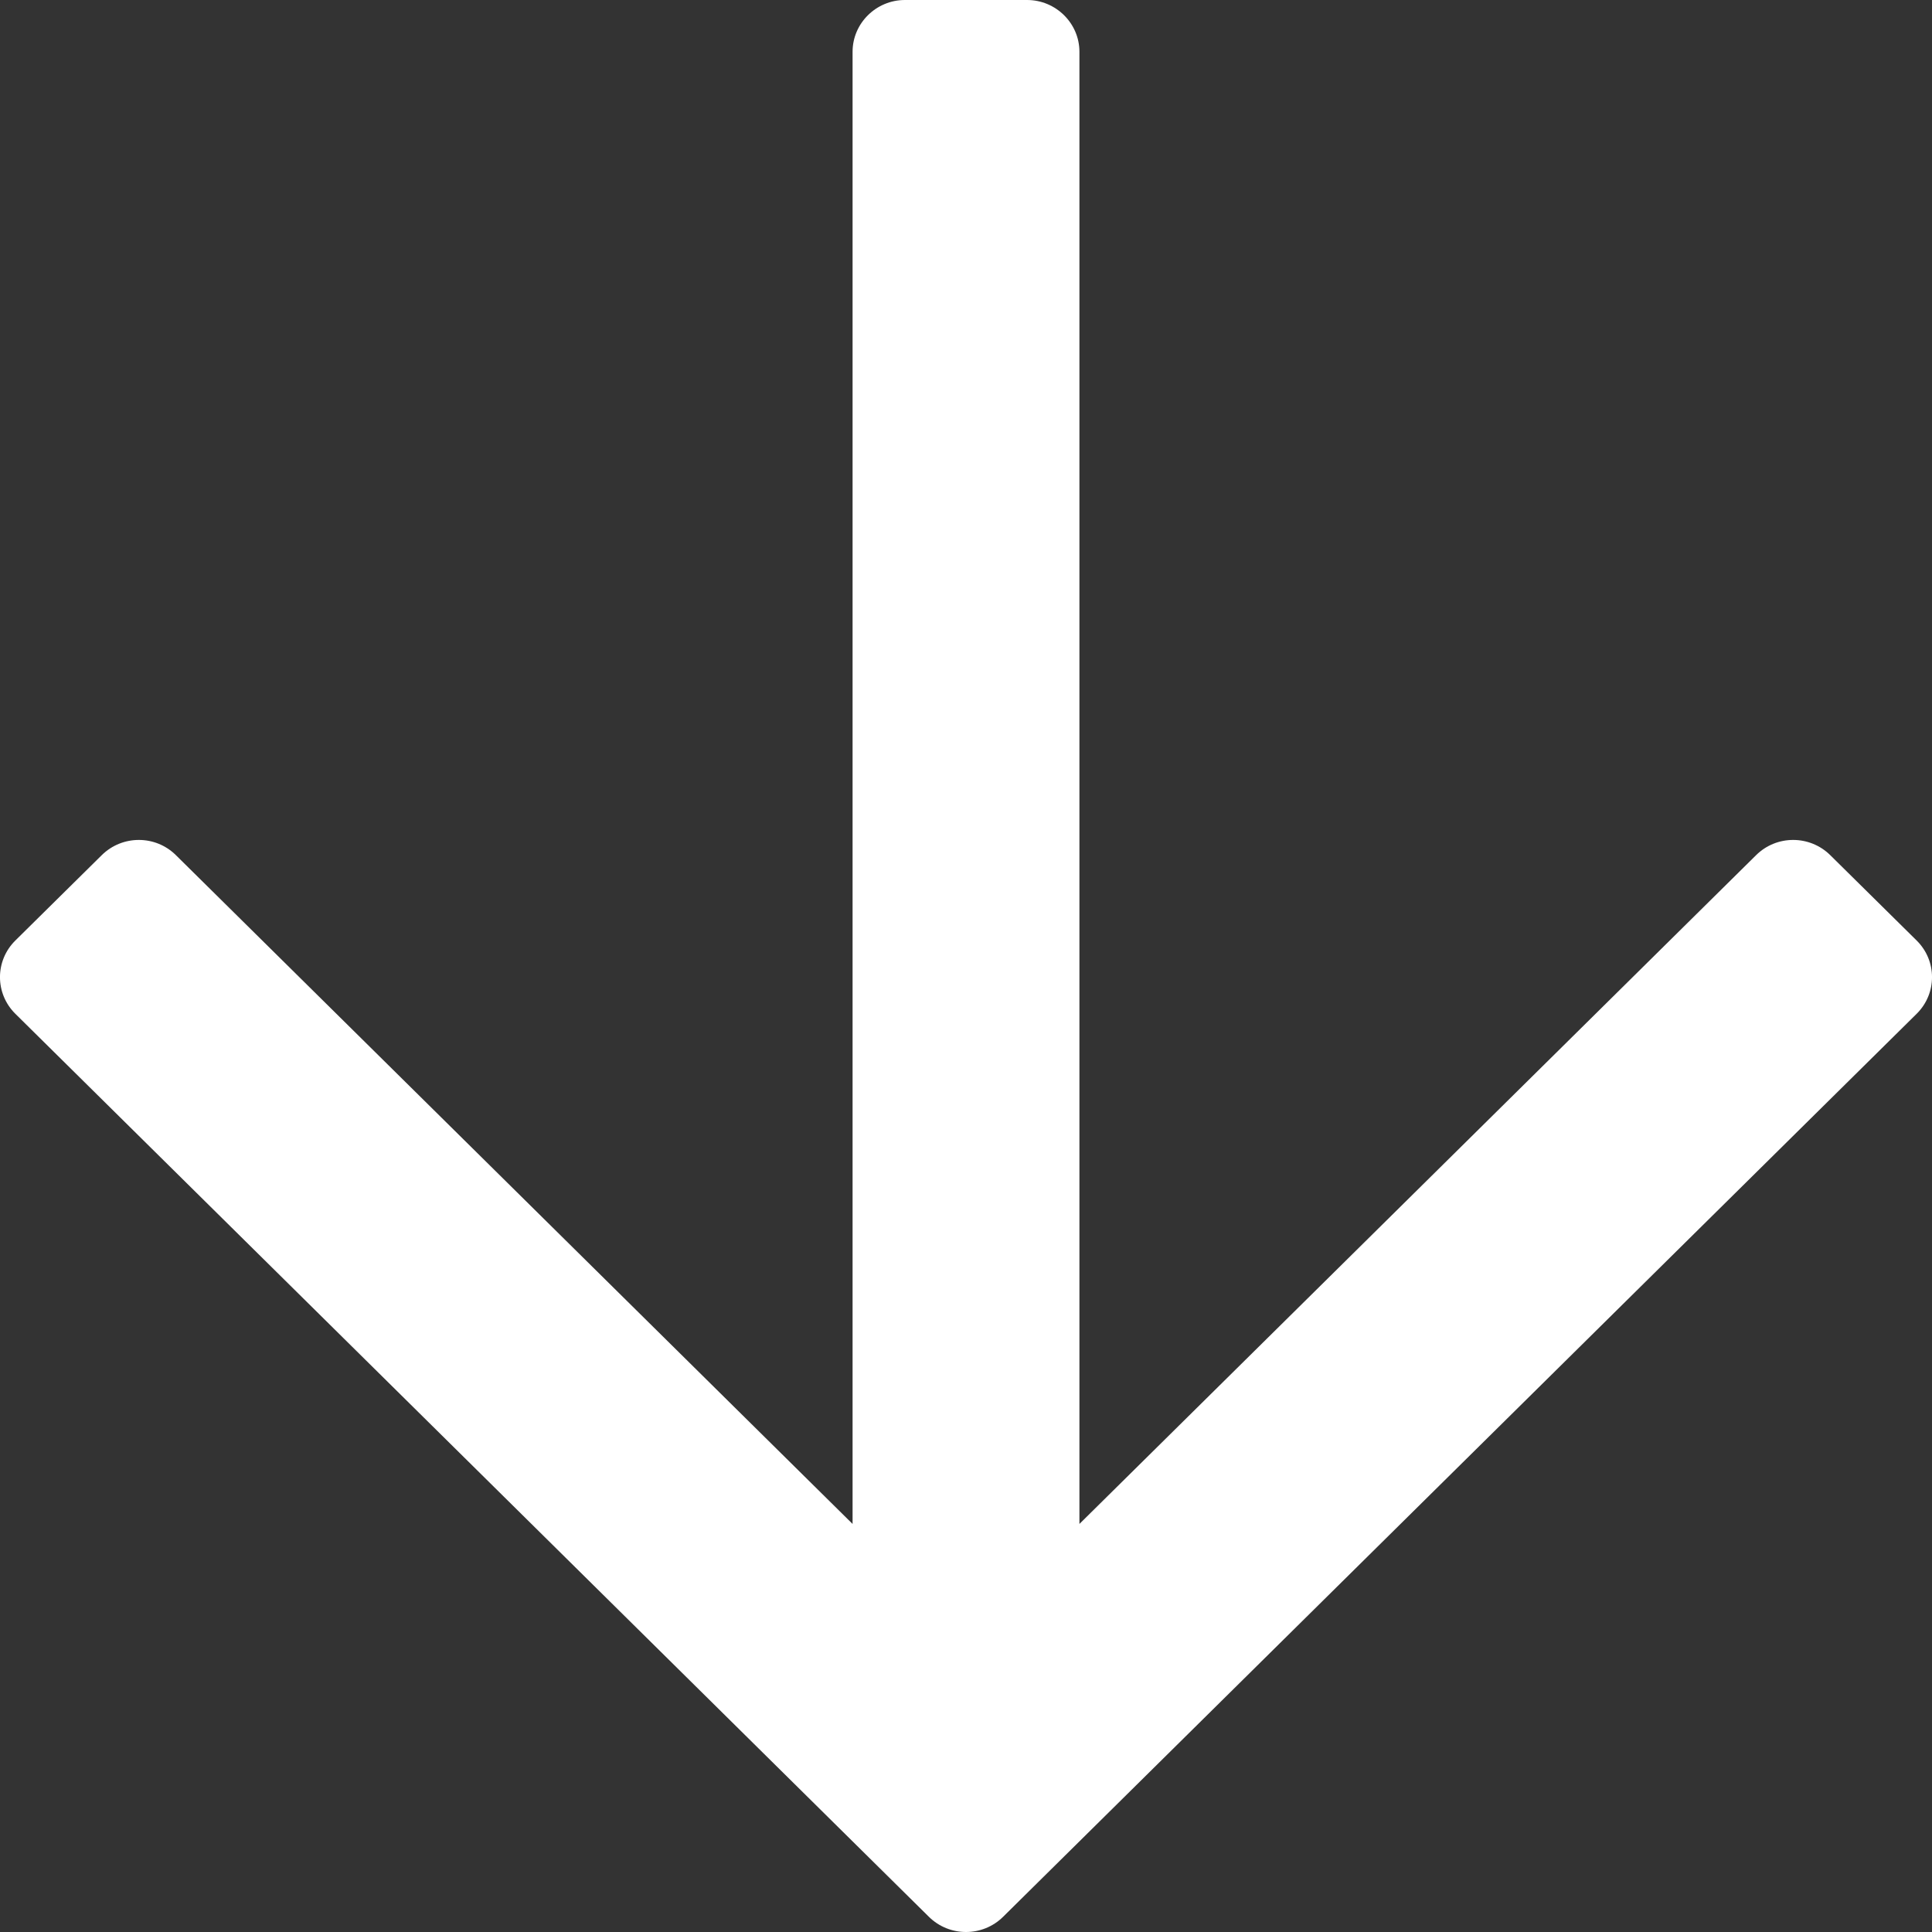 <?xml version="1.0" encoding="UTF-8"?>
<svg width="24px" height="24px" viewBox="0 0 24 24" version="1.1" xmlns="http://www.w3.org/2000/svg" xmlns:xlink="http://www.w3.org/1999/xlink">
    <rect x="0" y="0" width="24" height="24" fill="#333333" stroke="none"/>
    <title>588C8078-40E3-474F-8524-E7CED07E254B@3x</title>
    <g id="Page-1" stroke="none" stroke-width="1" fill="none" fill-rule="evenodd">
        <g id="Russia-Landing-Page-" transform="translate(-467, -421)" fill="#FFFFFF" fill-rule="nonzero">
            <g id="Path" transform="translate(467, 421)">
                <path d="M23.809,11.683 L22.736,10.623 C22.481,10.371 22.069,10.371 21.815,10.623 L13.409,18.931 L13.409,0.643 C13.409,0.289 13.116,0 12.759,0 L11.241,0 C10.884,0 10.591,0.289 10.591,0.643 L10.591,18.931 L2.185,10.623 C1.931,10.371 1.519,10.371 1.264,10.623 L0.191,11.683 C-0.064,11.935 -0.064,12.342 0.191,12.594 L11.539,23.811 C11.794,24.063 12.206,24.063 12.461,23.811 L23.809,12.594 C24.064,12.342 24.064,11.935 23.809,11.683 Z"></path>
            </g>
        </g>
    </g>
</svg>